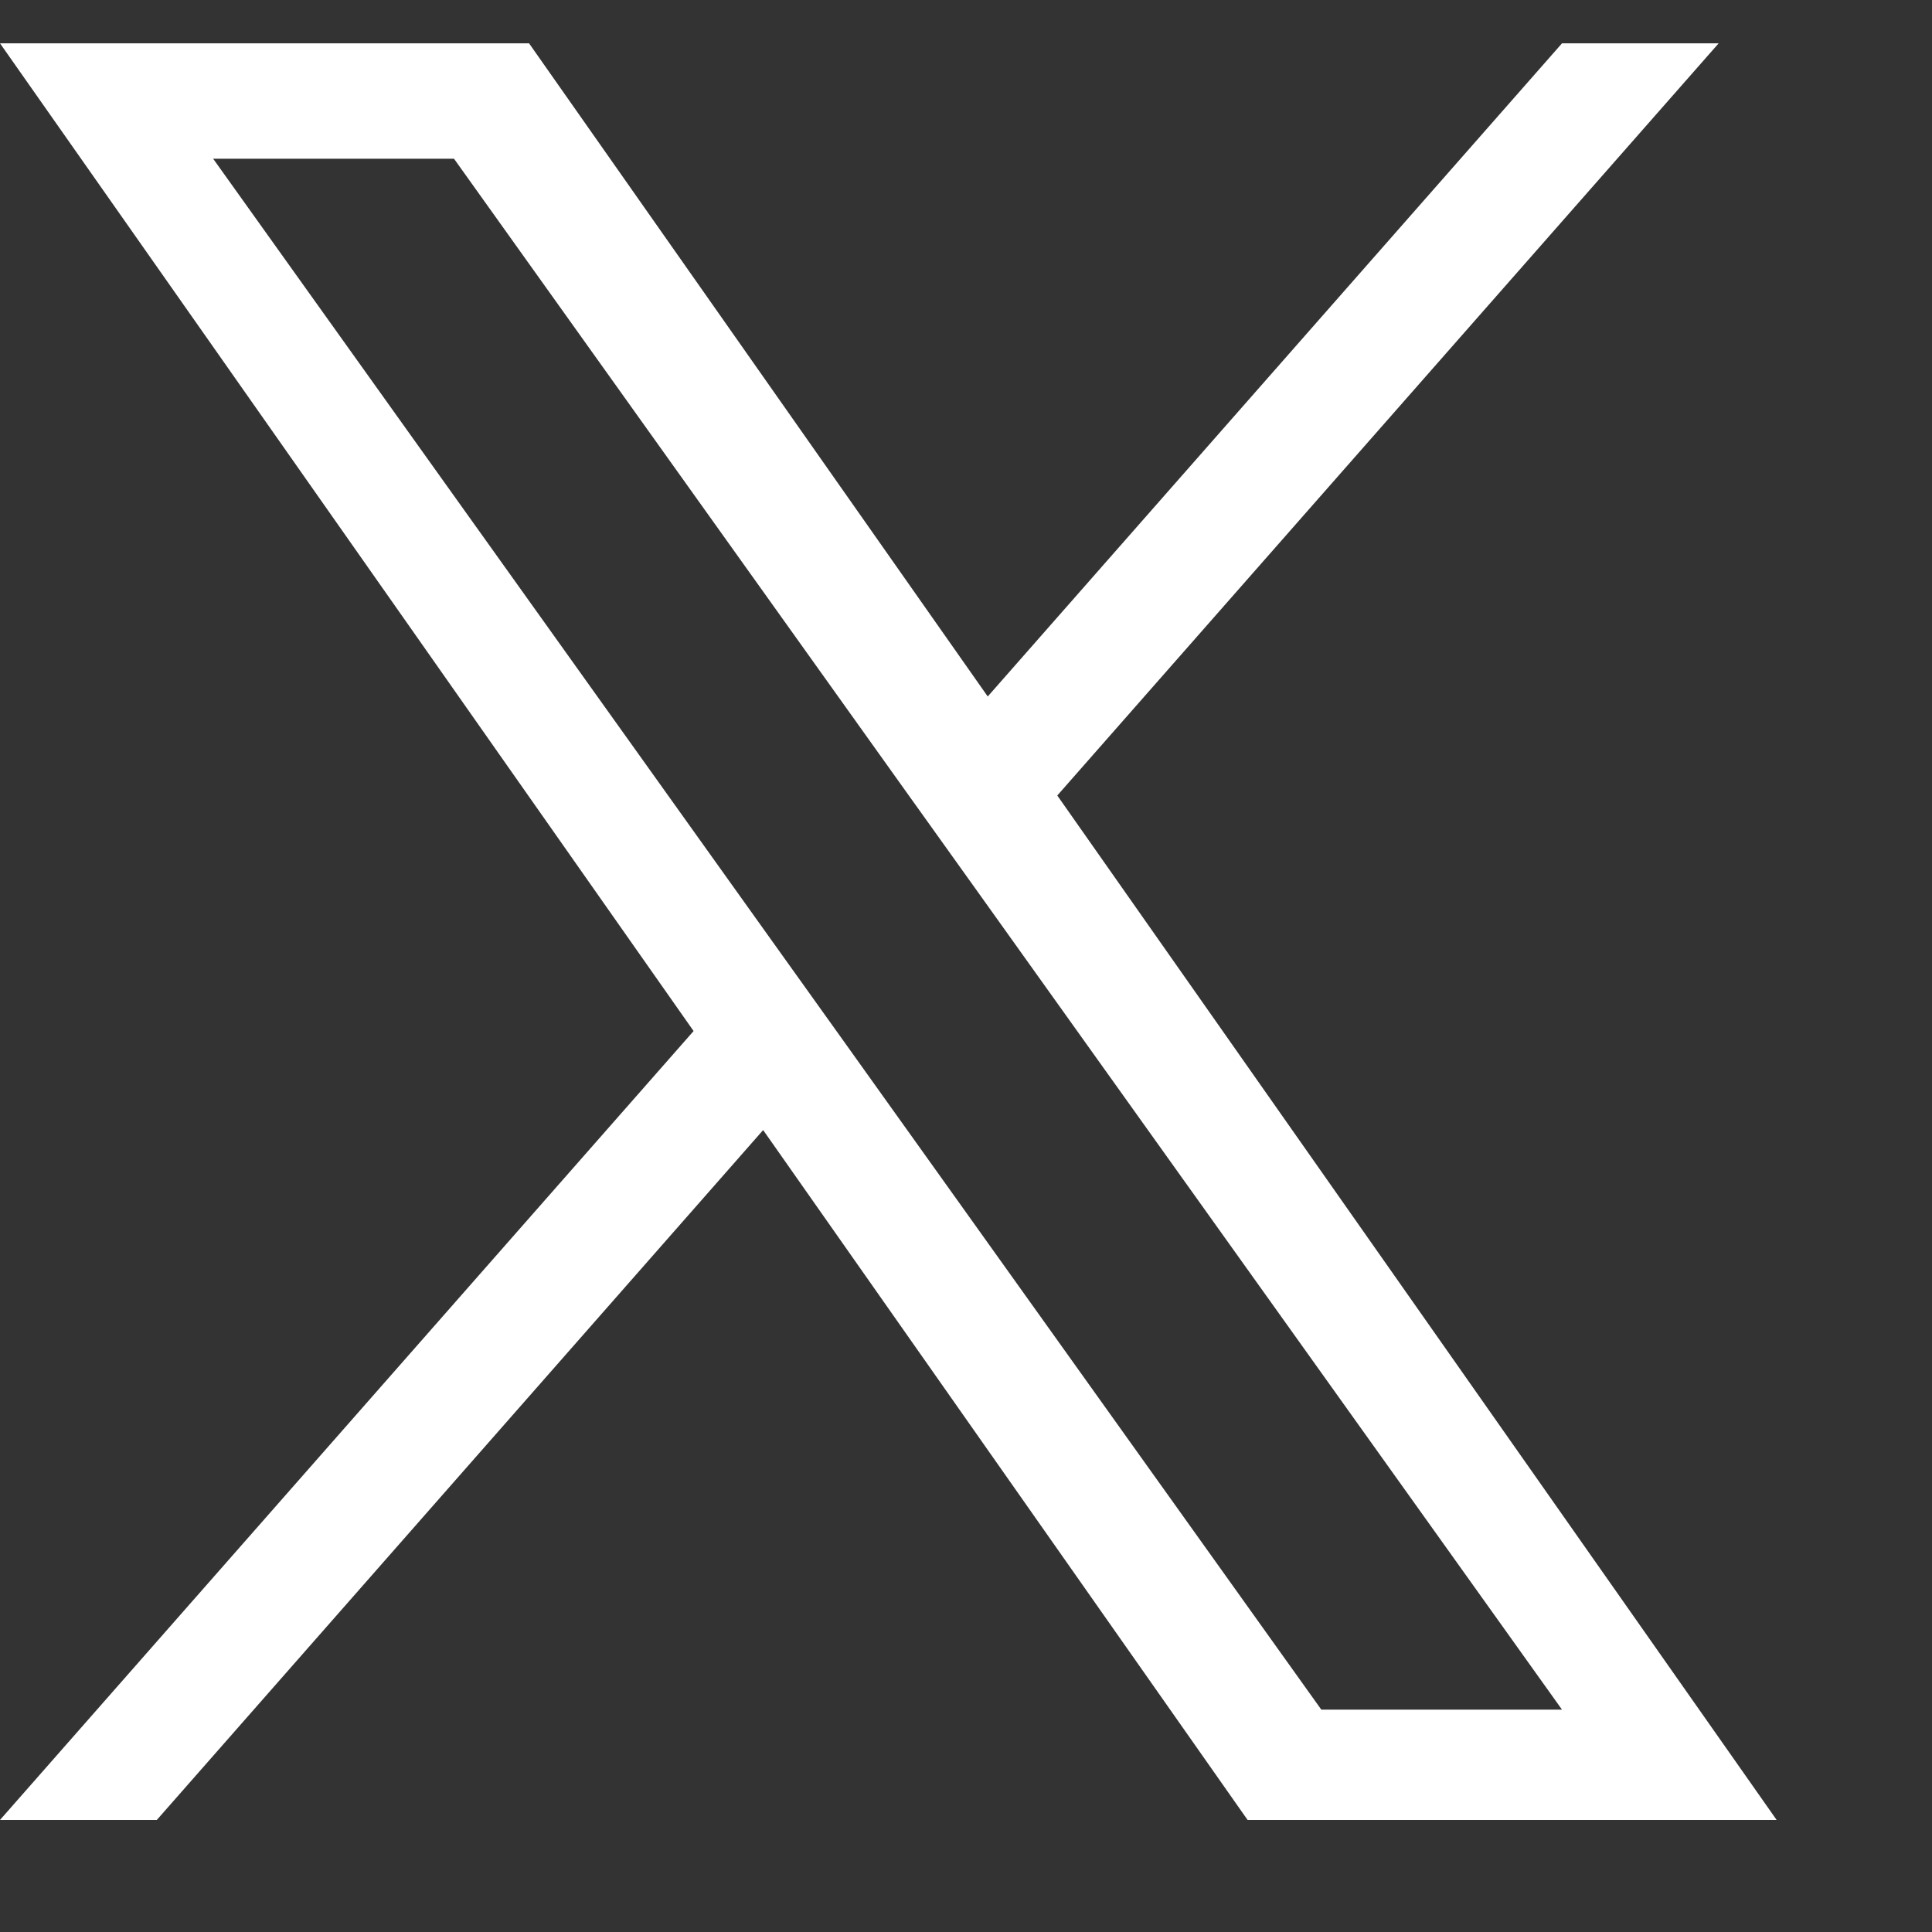 <svg xmlns="http://www.w3.org/2000/svg" viewBox="0 0 12 12" width="20" height="20" shapeRendering="auto">
<rect x="0" y="0" width="12" height="12" fill="#333333" stroke="none"/>
<path d="M6.567 4.941L10.675 0.269H9.702L6.135 4.326L3.286 0.269H0L4.308 6.404L0 11.304H0.974L4.74 7.019L7.749 11.304H11.035L6.567 4.941H6.567ZM5.234 6.458L4.797 5.847L1.324 0.986H2.82L5.622 4.909L6.059 5.52L9.702 10.619H8.207L5.234 6.458V6.458Z" fill="white"/>
</svg>